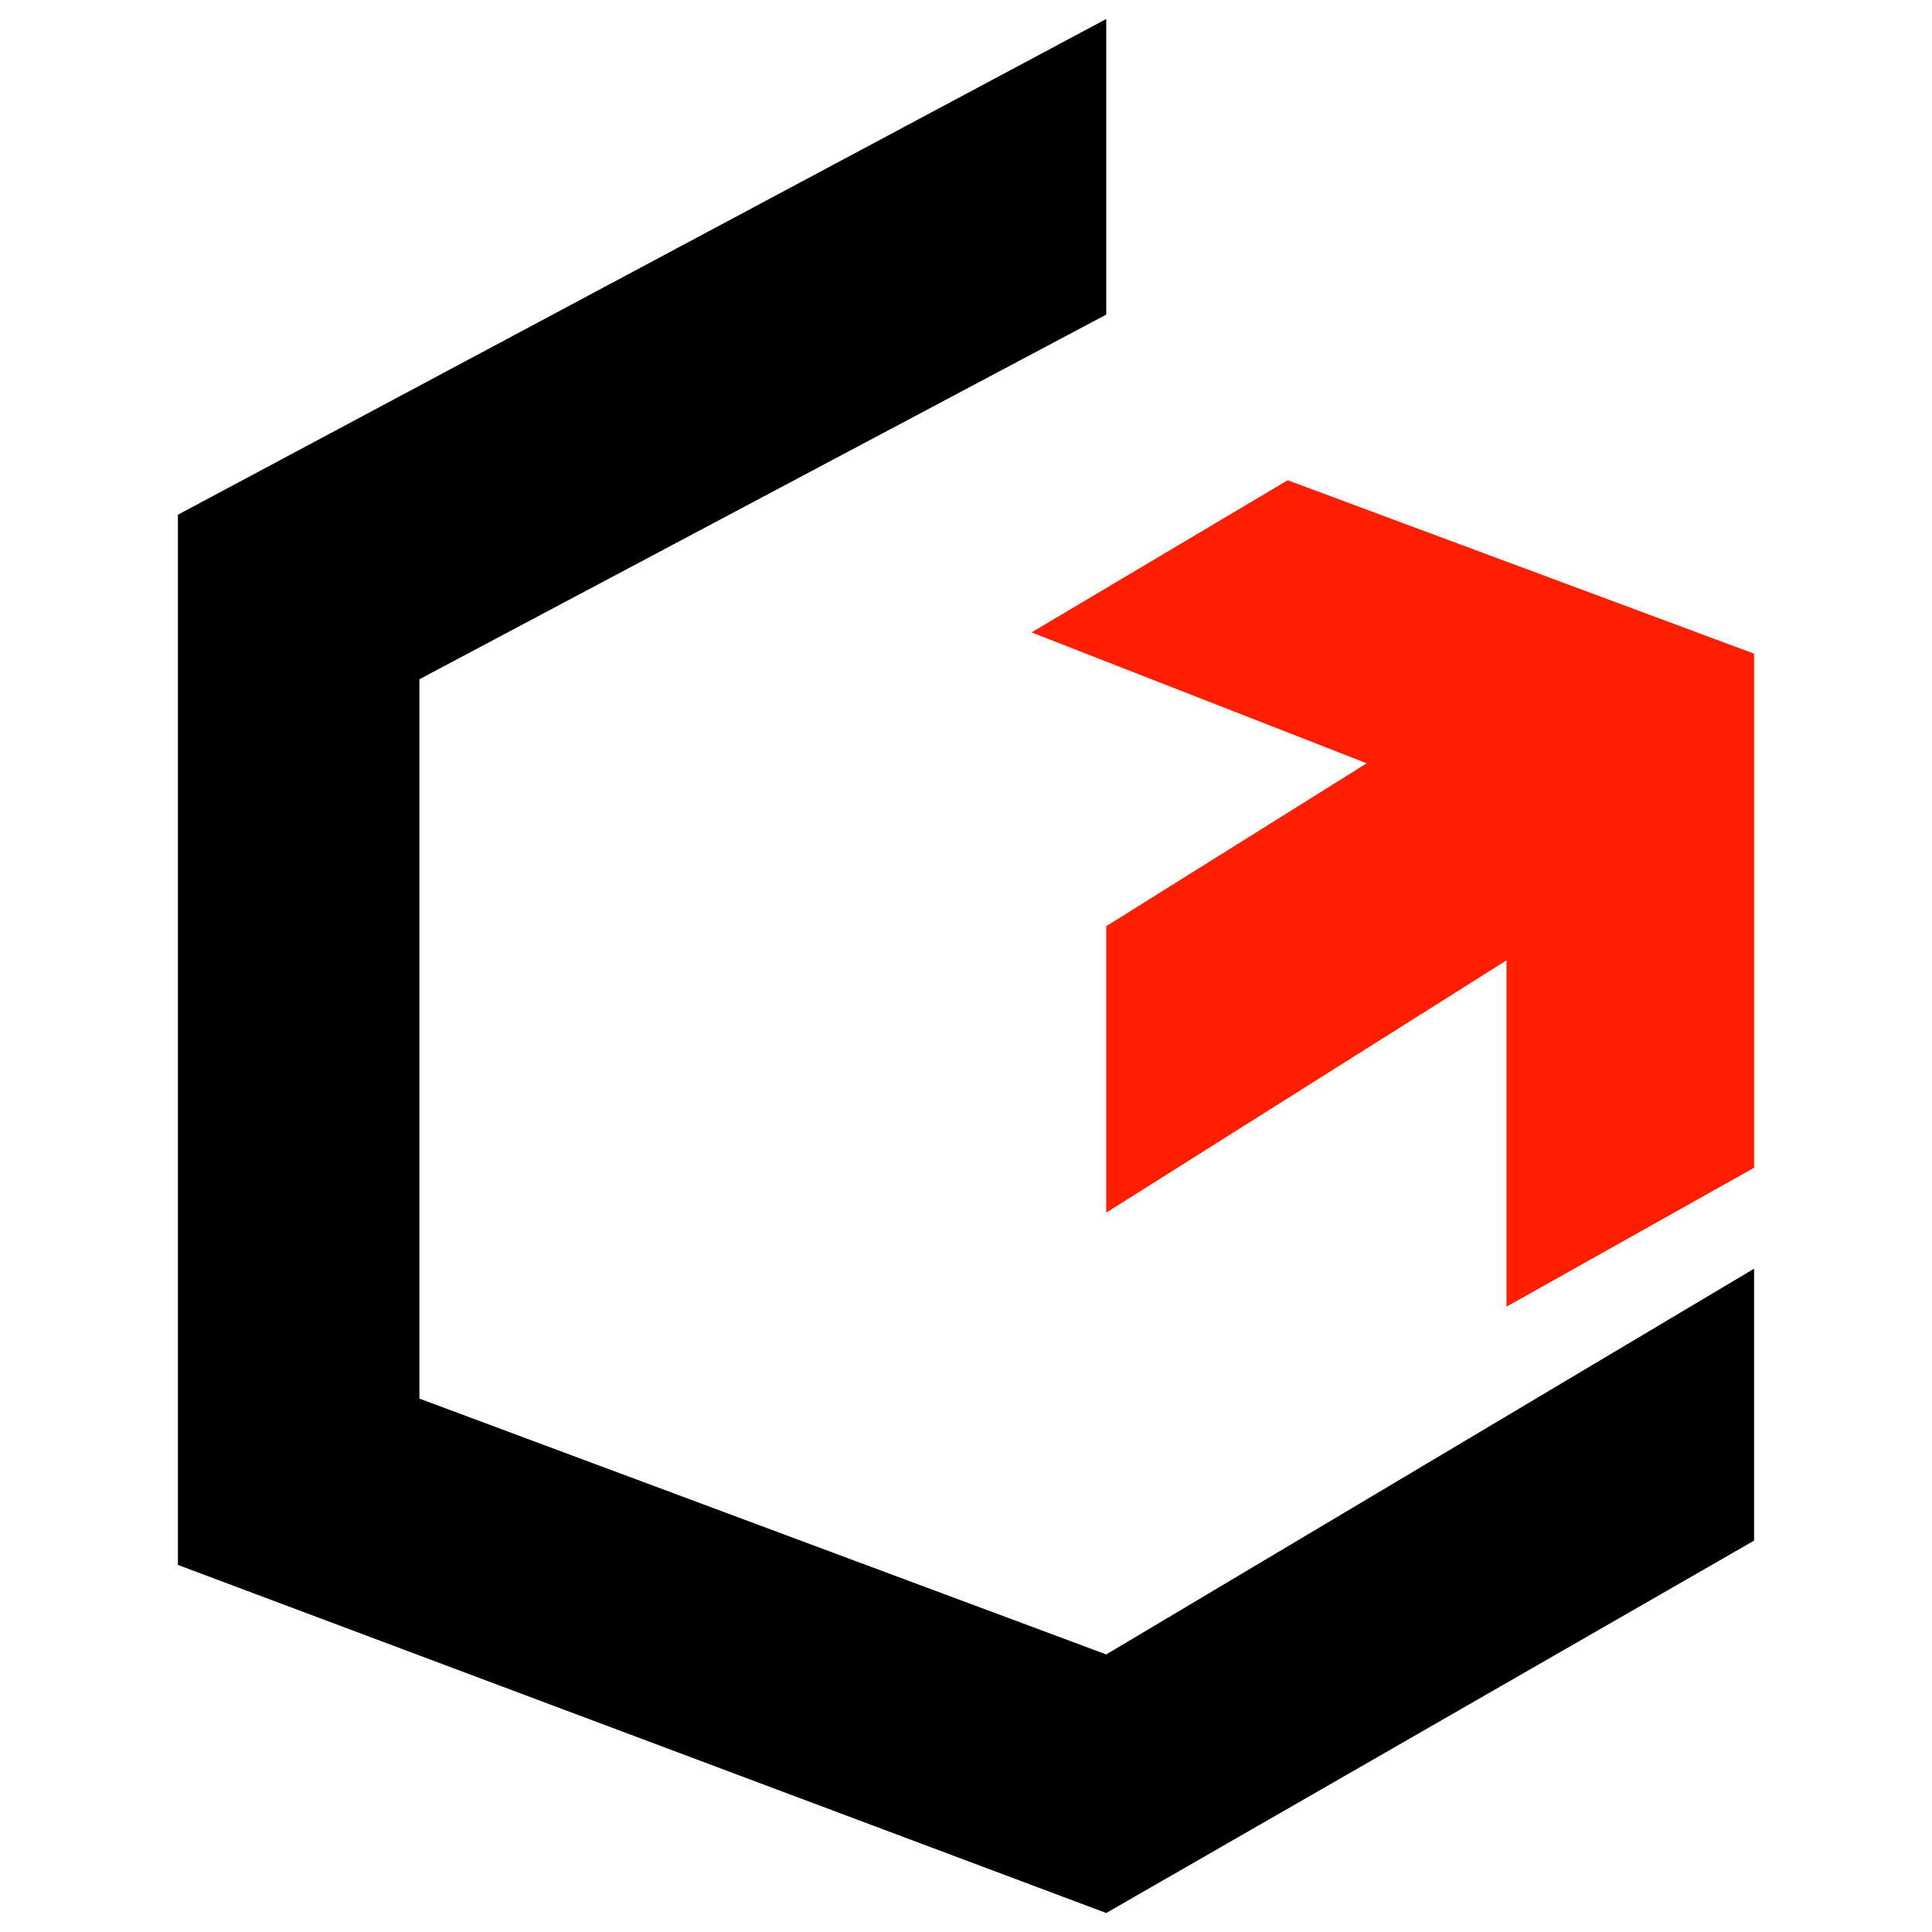 <svg id="Слой_1" data-name="Слой 1" xmlns="http://www.w3.org/2000/svg" viewBox="0 0 120 120"><defs><style>.cls-1{fill:#ff1e00;}</style></defs><title>favicon</title><polygon points="26.05 86.87 26.05 42.19 68.71 19.54 68.71 1.18 11.05 31.97 11.05 97.2 68.71 118.82 108.95 95.69 108.95 78.8 68.71 102.76 26.05 86.87"/><polygon class="cls-1" points="79.98 29.83 64.07 39.28 84.89 47.41 68.71 57.53 68.71 75.32 93.57 59.65 93.57 81.16 108.95 72.53 108.95 40.6 79.98 29.83"/></svg>